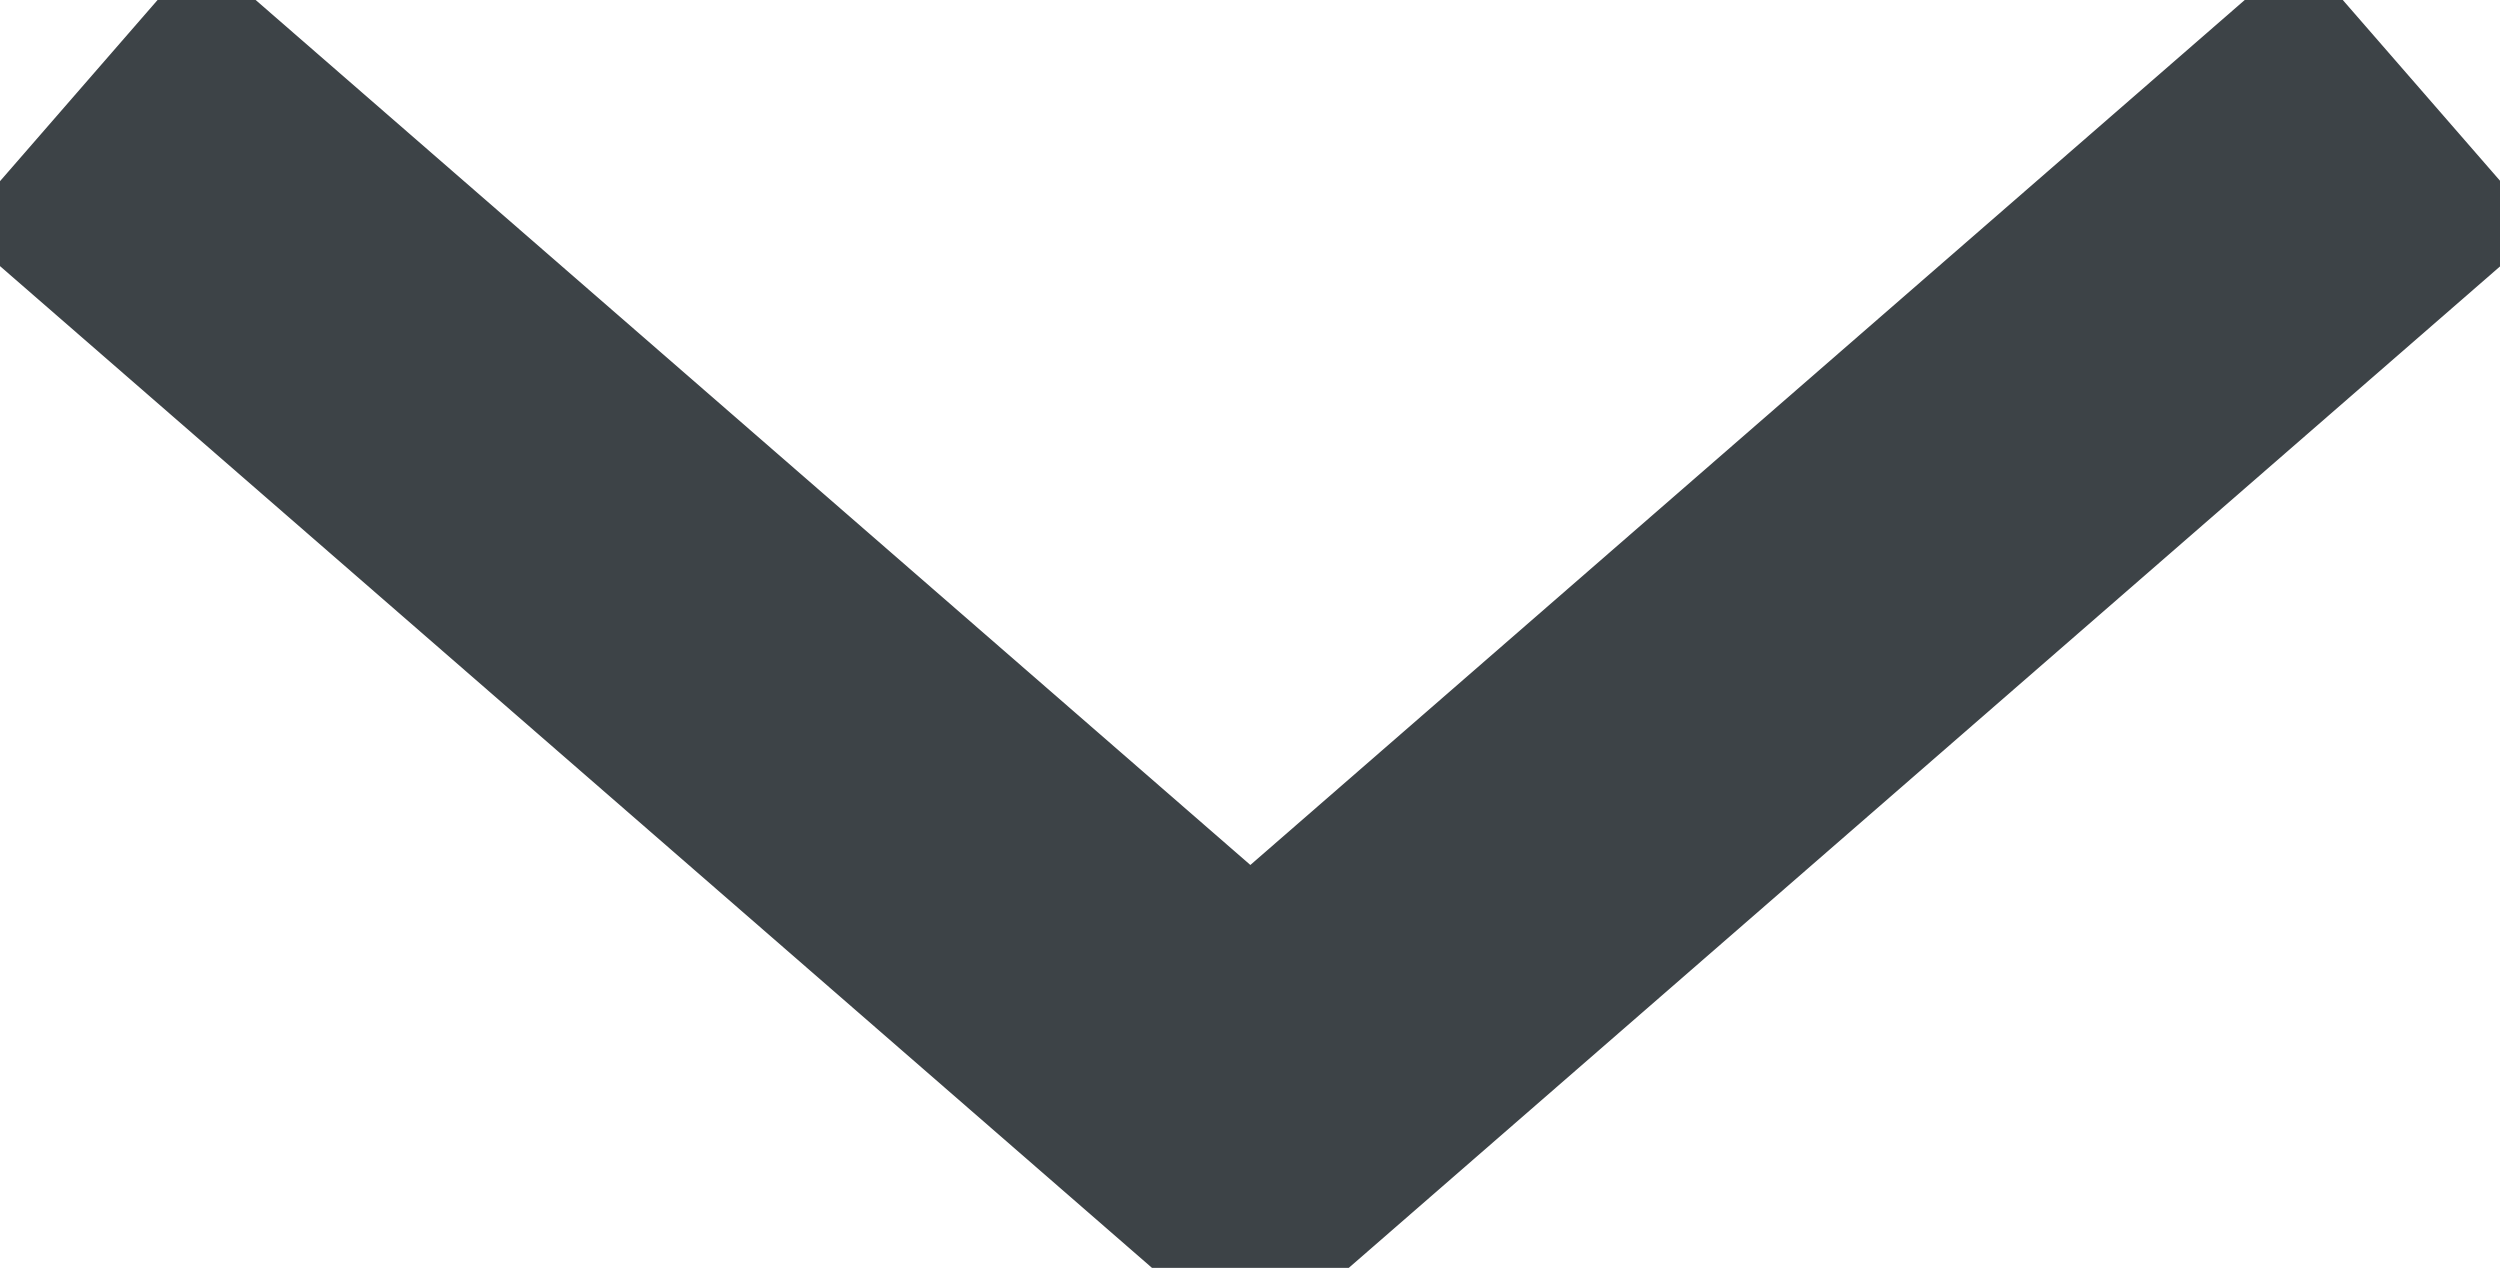 <svg xmlns="http://www.w3.org/2000/svg" width="13.566" height="6.88" viewBox="0 0 13.566 6.88">
  <g id="Raggruppa_16722" data-name="Raggruppa 16722" transform="translate(-1392.724 -3910.818)">
    <path id="Tracciato_30393" data-name="Tracciato 30393" d="M-8920.773,2147.839l6.357,5.528,6.355-5.528" transform="translate(10313.925 1763.47)" fill="none" stroke="#3D4347" stroke-width="2"/>
  </g>
</svg>
